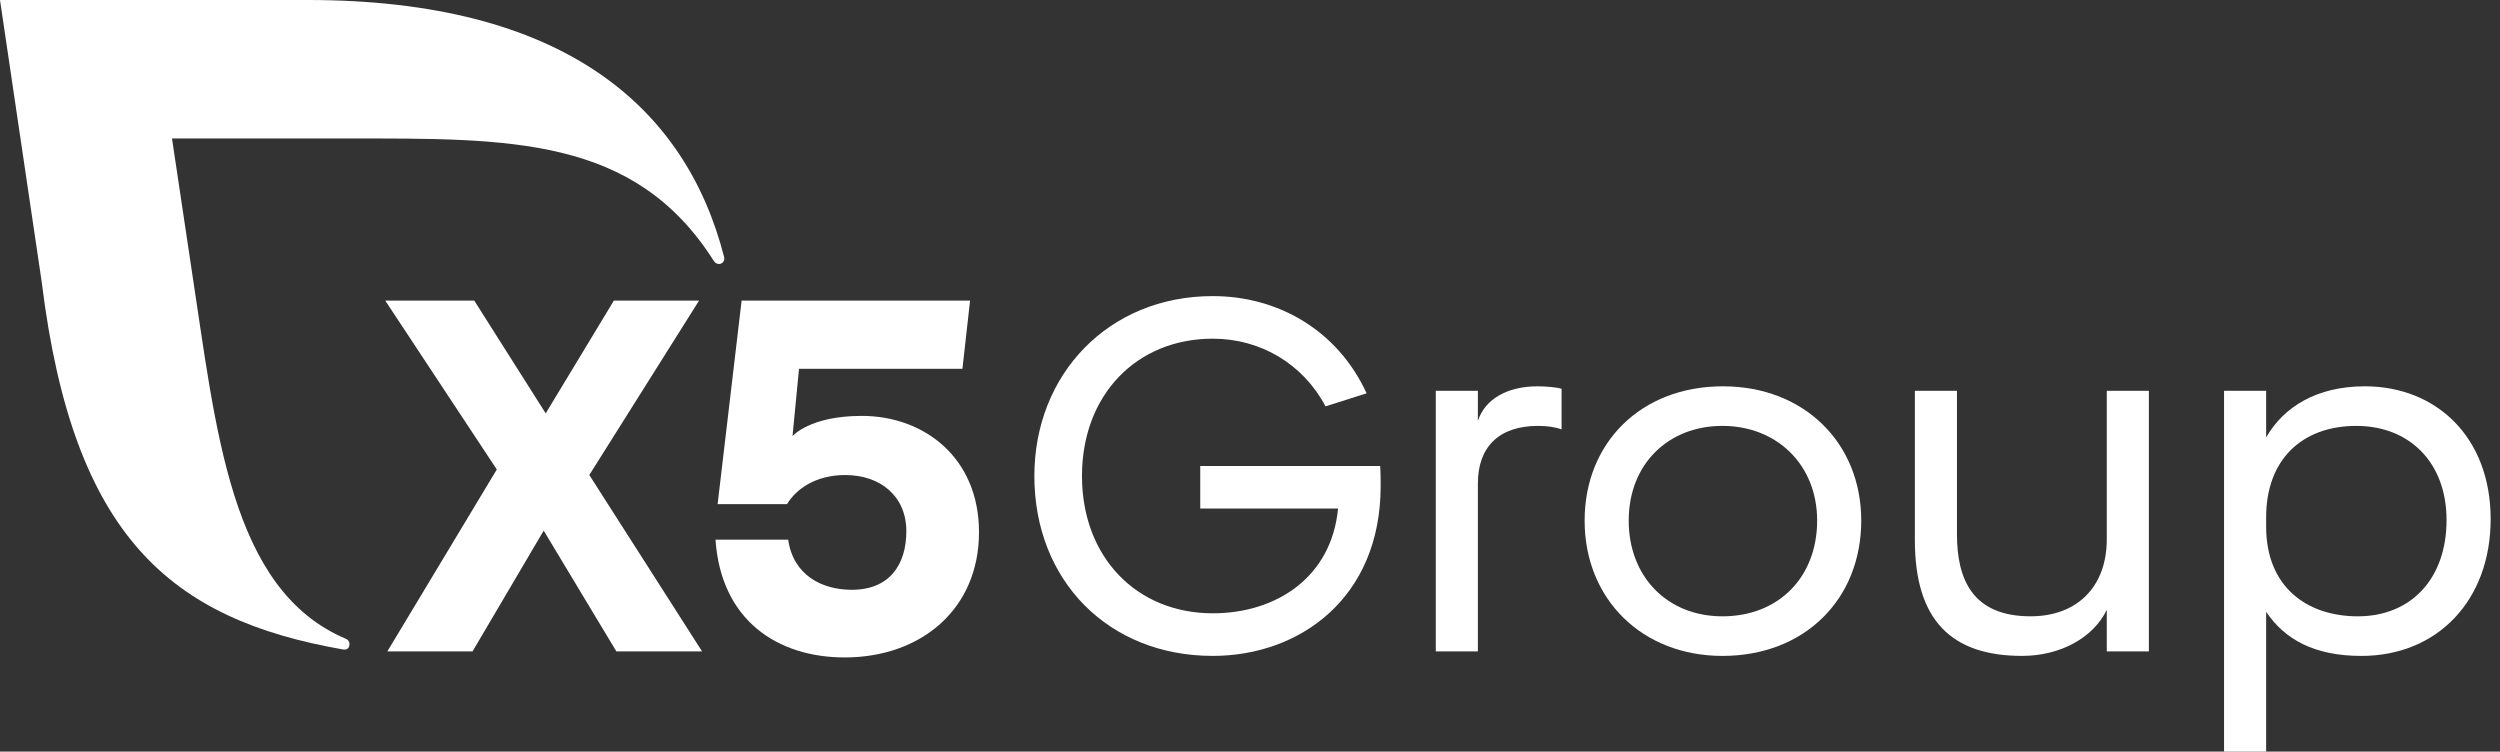 <svg width="153" height="46" viewBox="0 0 153 46" fill="none" xmlns="http://www.w3.org/2000/svg">
<rect x="0" y="0" width="153" height="46" fill="#333333" stroke="none"/>
<path d="M73.456 28.518H84.465C84.496 28.917 84.496 29.377 84.496 29.745C84.496 36.614 79.527 40.141 74.222 40.141C67.843 40.141 63.303 35.541 63.303 29.132C63.303 22.906 67.843 18.121 74.222 18.121C78.209 18.121 81.858 20.206 83.637 24.071L81.122 24.868C79.742 22.261 77.135 20.727 74.222 20.727C69.56 20.727 66.217 24.163 66.217 29.131C66.217 34.099 69.559 37.534 74.222 37.534C78.116 37.534 81.49 35.325 81.889 31.124H73.455V28.518H73.456Z" fill="white"/>
<path d="M87.87 23.918H90.446V25.758C90.875 24.44 92.225 23.643 94.096 23.643C94.617 23.643 95.323 23.704 95.568 23.796V26.28C95.169 26.127 94.647 26.065 94.126 26.065C91.734 26.065 90.446 27.354 90.446 29.592V39.866H87.87V23.918Z" fill="white"/>
<path d="M105.444 23.642C110.412 23.642 113.908 27.107 113.908 31.861C113.908 36.676 110.443 40.142 105.413 40.142C100.506 40.142 96.979 36.676 96.979 31.861C96.979 27.107 100.414 23.642 105.444 23.642ZM105.413 37.719C108.848 37.719 111.209 35.326 111.209 31.861C111.209 28.426 108.725 26.064 105.413 26.064C102.1 26.064 99.677 28.395 99.677 31.861C99.677 35.296 102.039 37.719 105.413 37.719Z" fill="white"/>
<path d="M128.936 37.319C128.108 39.037 126.084 40.141 123.753 40.141C119.428 40.141 117.19 37.963 117.19 33.057V23.917H119.766V32.688C119.766 35.418 120.686 37.718 124.274 37.718C127.064 37.718 128.935 35.97 128.935 32.995V23.917H131.511V39.865H128.935V37.319H128.936Z" fill="white"/>
<path d="M138.688 37.443V45.999H136.112V23.918H138.688V26.77C139.762 24.899 141.786 23.642 144.731 23.642C149.085 23.642 152.428 26.739 152.428 31.769C152.428 36.737 149.177 40.142 144.516 40.142C141.633 40.142 139.823 39.129 138.688 37.443ZM149.729 31.831C149.729 28.273 147.429 26.065 144.209 26.065C140.835 26.065 138.688 28.181 138.688 31.647V32.23C138.688 35.941 141.204 37.719 144.301 37.719C147.552 37.719 149.729 35.419 149.729 31.831Z" fill="white"/>
<path d="M37.722 39.866L33.274 32.474L28.919 39.866H23.705L30.404 28.733L23.576 18.396H29.024L33.397 25.298L37.569 18.396H42.783L36.066 29.07L42.967 39.866H37.722Z" fill="white"/>
<path d="M59.915 32.567C59.915 37.291 56.357 40.235 51.695 40.235C47.585 40.235 44.125 37.966 43.789 33.028H48.236C48.542 35.174 50.261 36.095 52.131 36.095C54.462 36.095 55.468 34.531 55.468 32.507C55.468 30.39 53.904 29.072 51.726 29.072C49.917 29.072 48.72 29.931 48.168 30.851H43.918L45.387 18.398H59.368L58.901 22.57H48.9L48.502 26.69C48.502 26.69 49.553 25.453 52.736 25.453C56.572 25.451 59.915 28.026 59.915 32.567Z" fill="white"/>
<path d="M44.315 15.724C41.945 6.489 34.43 0 18.832 0H0L2.557 17.286C4.48 32.883 10.445 37.901 21.002 39.749C21.051 39.757 21.386 39.804 21.39 39.413C21.391 39.272 21.302 39.151 21.18 39.099C14.044 36.094 13.23 26.241 11.705 16.354L10.526 8.475H21.276C31.188 8.475 38.84 8.319 43.685 15.97C43.756 16.078 43.869 16.157 44.002 16.157C44.189 16.157 44.328 16.005 44.328 15.818C44.328 15.784 44.324 15.753 44.315 15.724Z" fill="white"/>
</svg>
